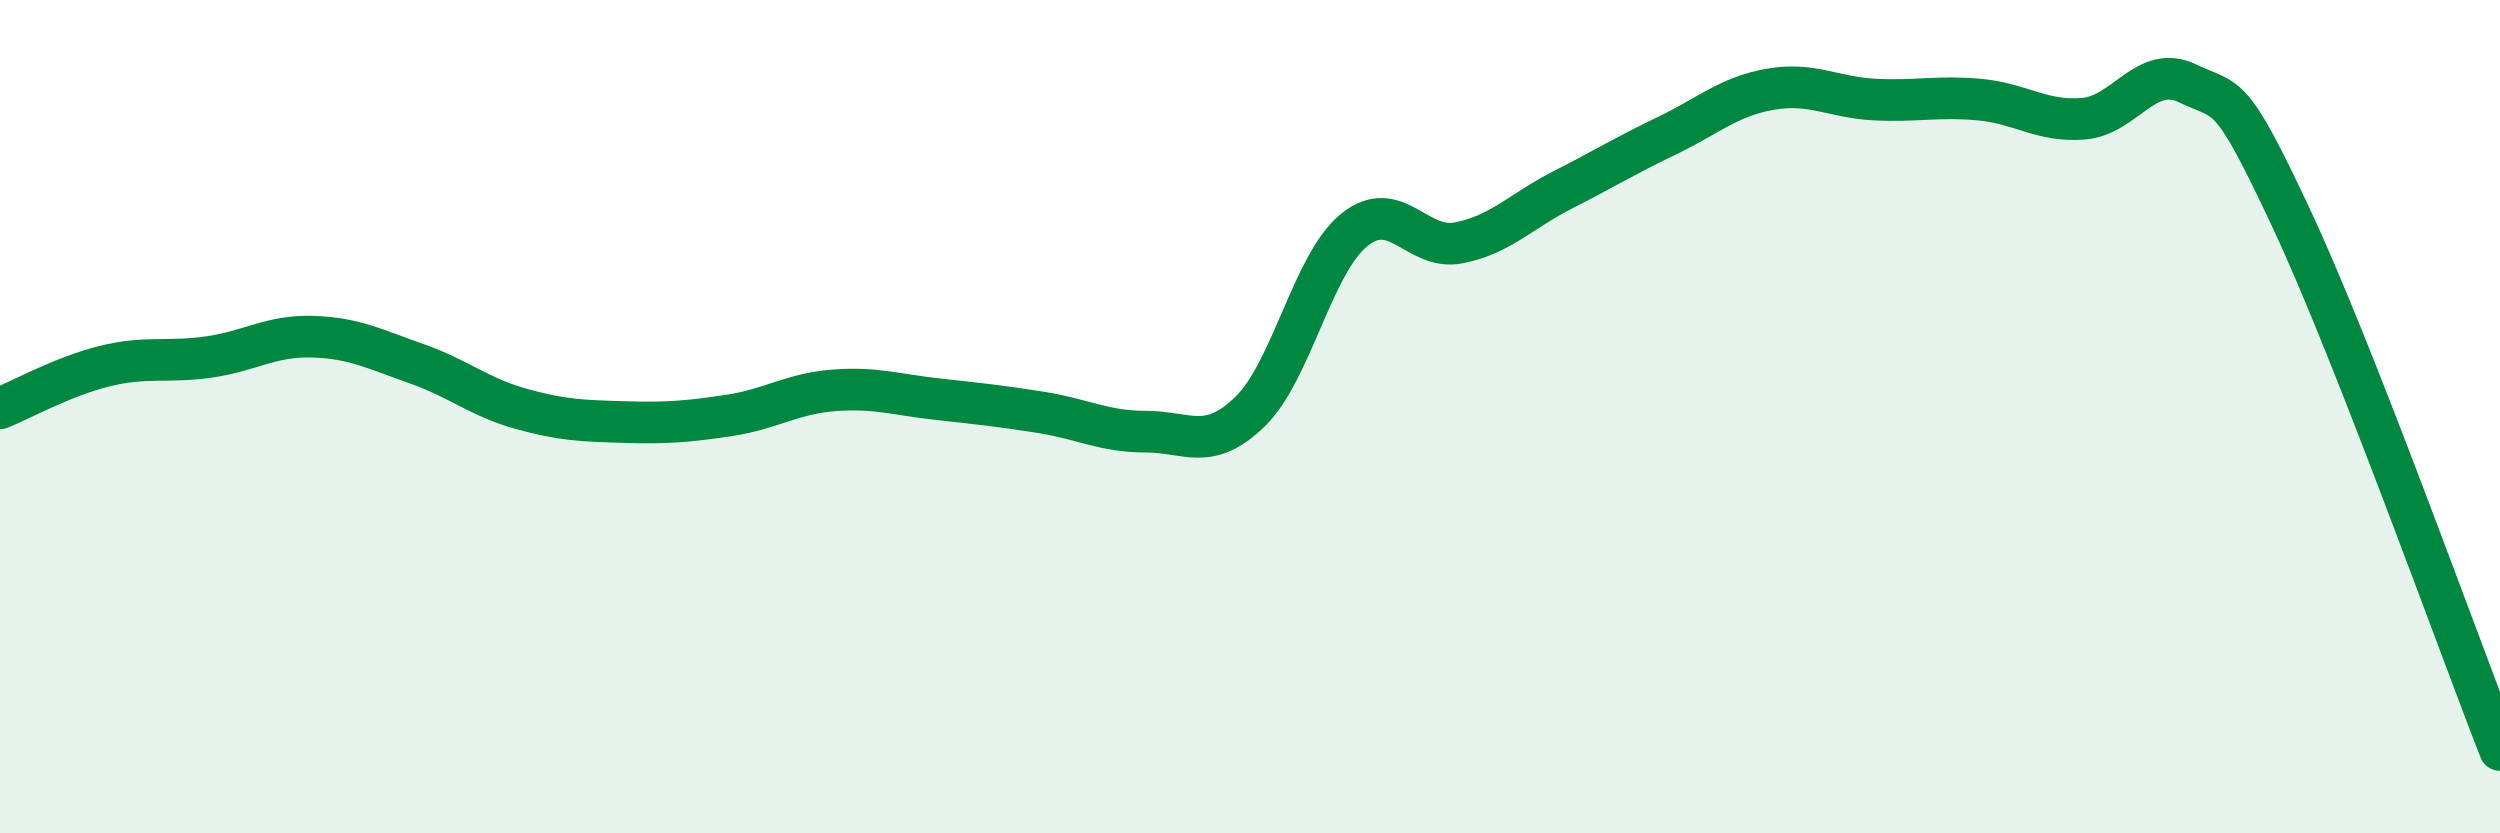 
    <svg width="60" height="20" viewBox="0 0 60 20" xmlns="http://www.w3.org/2000/svg">
      <path
        d="M 0,9.8 C 0.5,9.6 1.5,9.04 2.5,8.79 C 3.5,8.54 4,8.71 5,8.57 C 6,8.43 6.5,8.05 7.5,8.08 C 8.5,8.11 9,8.38 10,8.73 C 11,9.08 11.5,9.53 12.5,9.81 C 13.5,10.09 14,10.1 15,10.13 C 16,10.16 16.5,10.12 17.5,9.97 C 18.5,9.82 19,9.45 20,9.37 C 21,9.29 21.5,9.47 22.5,9.58 C 23.5,9.69 24,9.74 25,9.9 C 26,10.06 26.5,10.36 27.5,10.36 C 28.5,10.36 29,10.85 30,9.88 C 31,8.91 31.5,6.33 32.5,5.52 C 33.5,4.71 34,6.02 35,5.83 C 36,5.64 36.5,5.07 37.5,4.56 C 38.5,4.05 39,3.74 40,3.26 C 41,2.78 41.5,2.31 42.5,2.14 C 43.5,1.97 44,2.34 45,2.39 C 46,2.44 46.5,2.3 47.5,2.39 C 48.5,2.48 49,2.93 50,2.85 C 51,2.77 51.5,1.52 52.5,2 C 53.5,2.48 53.5,2.06 55,5.26 C 56.5,8.46 59,15.45 60,18L60 20L0 20Z"
        fill="#008740"
        opacity="0.1"
        stroke-linecap="round"
        stroke-linejoin="round"
      />
      <path
        d="M 0,9.8 C 0.5,9.6 1.5,9.04 2.5,8.79 C 3.5,8.54 4,8.71 5,8.57 C 6,8.43 6.5,8.05 7.5,8.08 C 8.5,8.11 9,8.38 10,8.73 C 11,9.08 11.5,9.53 12.5,9.81 C 13.5,10.09 14,10.1 15,10.13 C 16,10.16 16.5,10.12 17.5,9.97 C 18.5,9.82 19,9.45 20,9.37 C 21,9.29 21.5,9.47 22.5,9.58 C 23.5,9.69 24,9.74 25,9.9 C 26,10.06 26.5,10.36 27.5,10.36 C 28.5,10.36 29,10.85 30,9.88 C 31,8.91 31.5,6.33 32.5,5.52 C 33.5,4.71 34,6.02 35,5.83 C 36,5.64 36.5,5.07 37.5,4.56 C 38.5,4.05 39,3.74 40,3.26 C 41,2.78 41.5,2.31 42.5,2.14 C 43.5,1.97 44,2.34 45,2.39 C 46,2.44 46.5,2.3 47.5,2.39 C 48.5,2.48 49,2.93 50,2.85 C 51,2.77 51.5,1.52 52.5,2 C 53.5,2.48 53.5,2.06 55,5.26 C 56.5,8.46 59,15.45 60,18"
        stroke="#008740"
        stroke-width="1"
        fill="none"
        stroke-linecap="round"
        stroke-linejoin="round"
      />
    </svg>
  